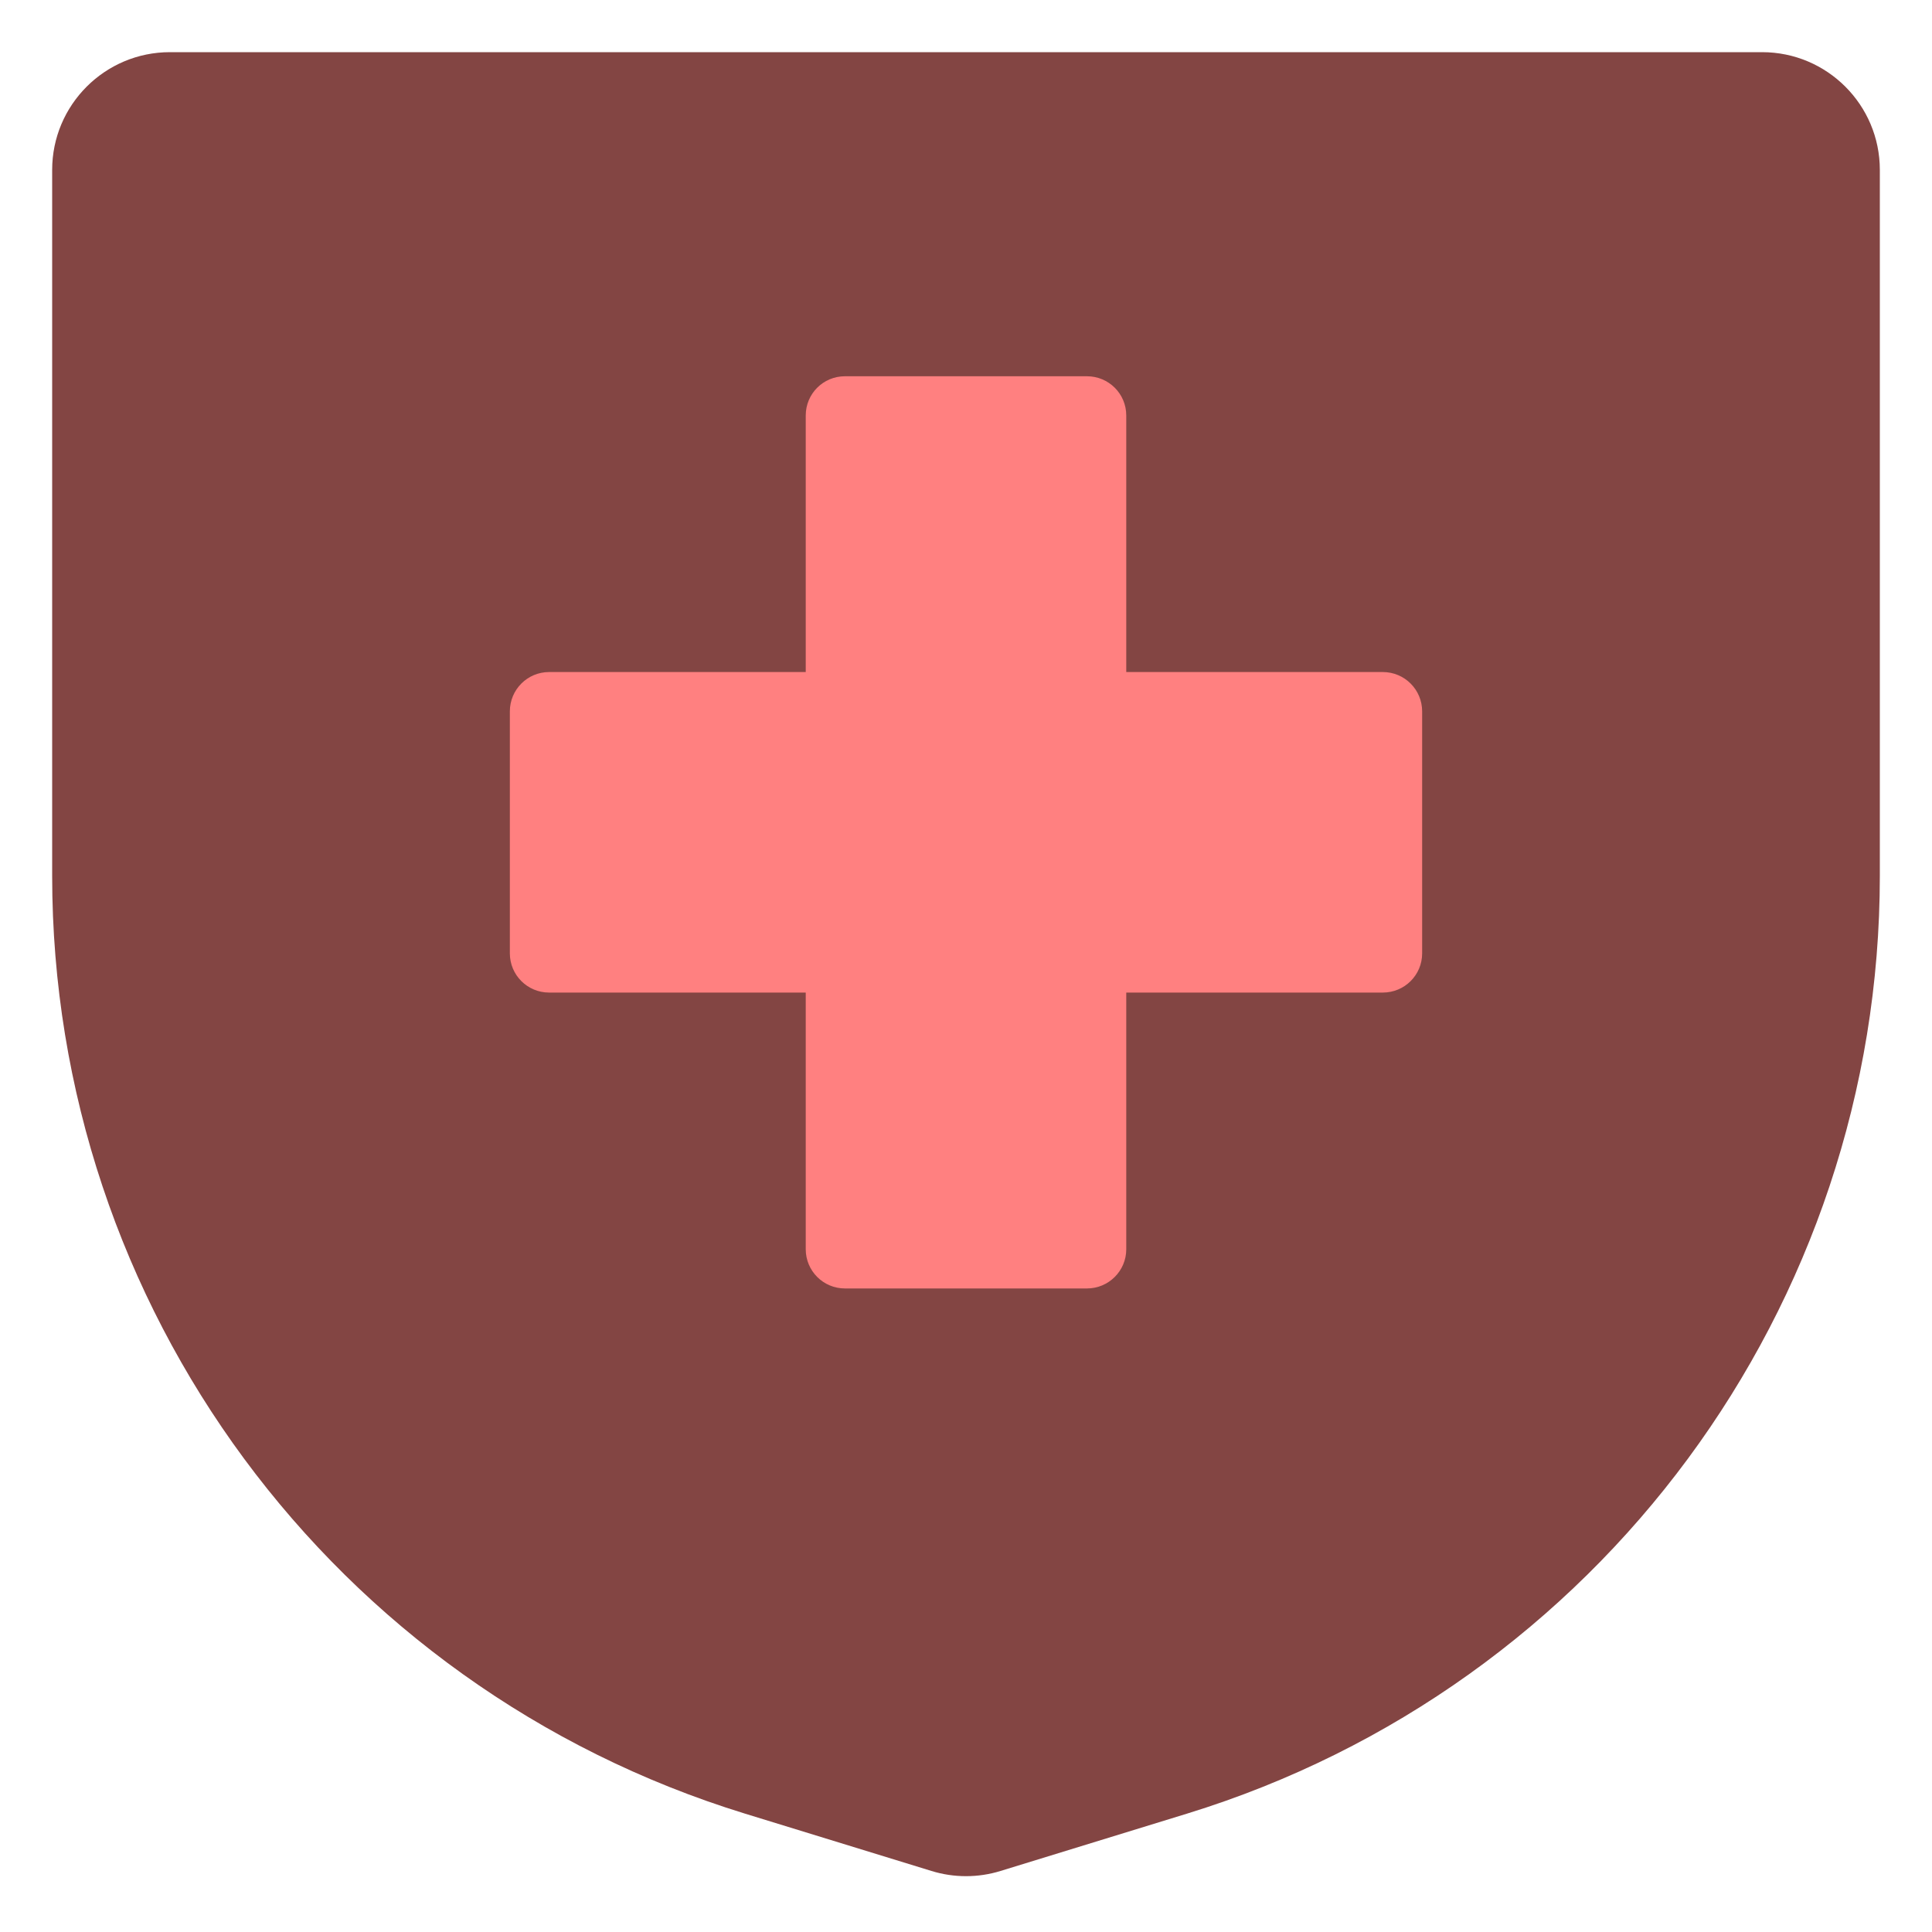 <svg width="20" height="20" viewBox="0 0 20 20" fill="none" xmlns="http://www.w3.org/2000/svg">
<path fill-rule="evenodd" clip-rule="evenodd" d="M1.759 0.54C1.086 0.54 0.54 1.086 0.54 1.759V9.067C0.54 13.525 3.448 17.462 7.71 18.774L9.642 19.368C9.875 19.44 10.125 19.44 10.358 19.368L12.29 18.774C16.552 17.462 19.46 13.525 19.46 9.067V1.759C19.46 1.086 18.914 0.54 18.241 0.54H1.759Z" fill="#834543"/>
<path fill-rule="evenodd" clip-rule="evenodd" d="M8.747 3.895C8.522 3.895 8.341 4.076 8.341 4.301V6.957H5.684C5.46 6.957 5.278 7.139 5.278 7.364V9.869C5.278 10.094 5.46 10.275 5.684 10.275H8.341V12.932C8.341 13.156 8.522 13.338 8.747 13.338H11.252C11.477 13.338 11.659 13.156 11.659 12.932V10.275H14.315C14.54 10.275 14.722 10.094 14.722 9.869V7.364C14.722 7.139 14.54 6.957 14.315 6.957H11.659V4.301C11.659 4.076 11.477 3.895 11.252 3.895H8.747Z" fill="#FF8080"/>
</svg>
